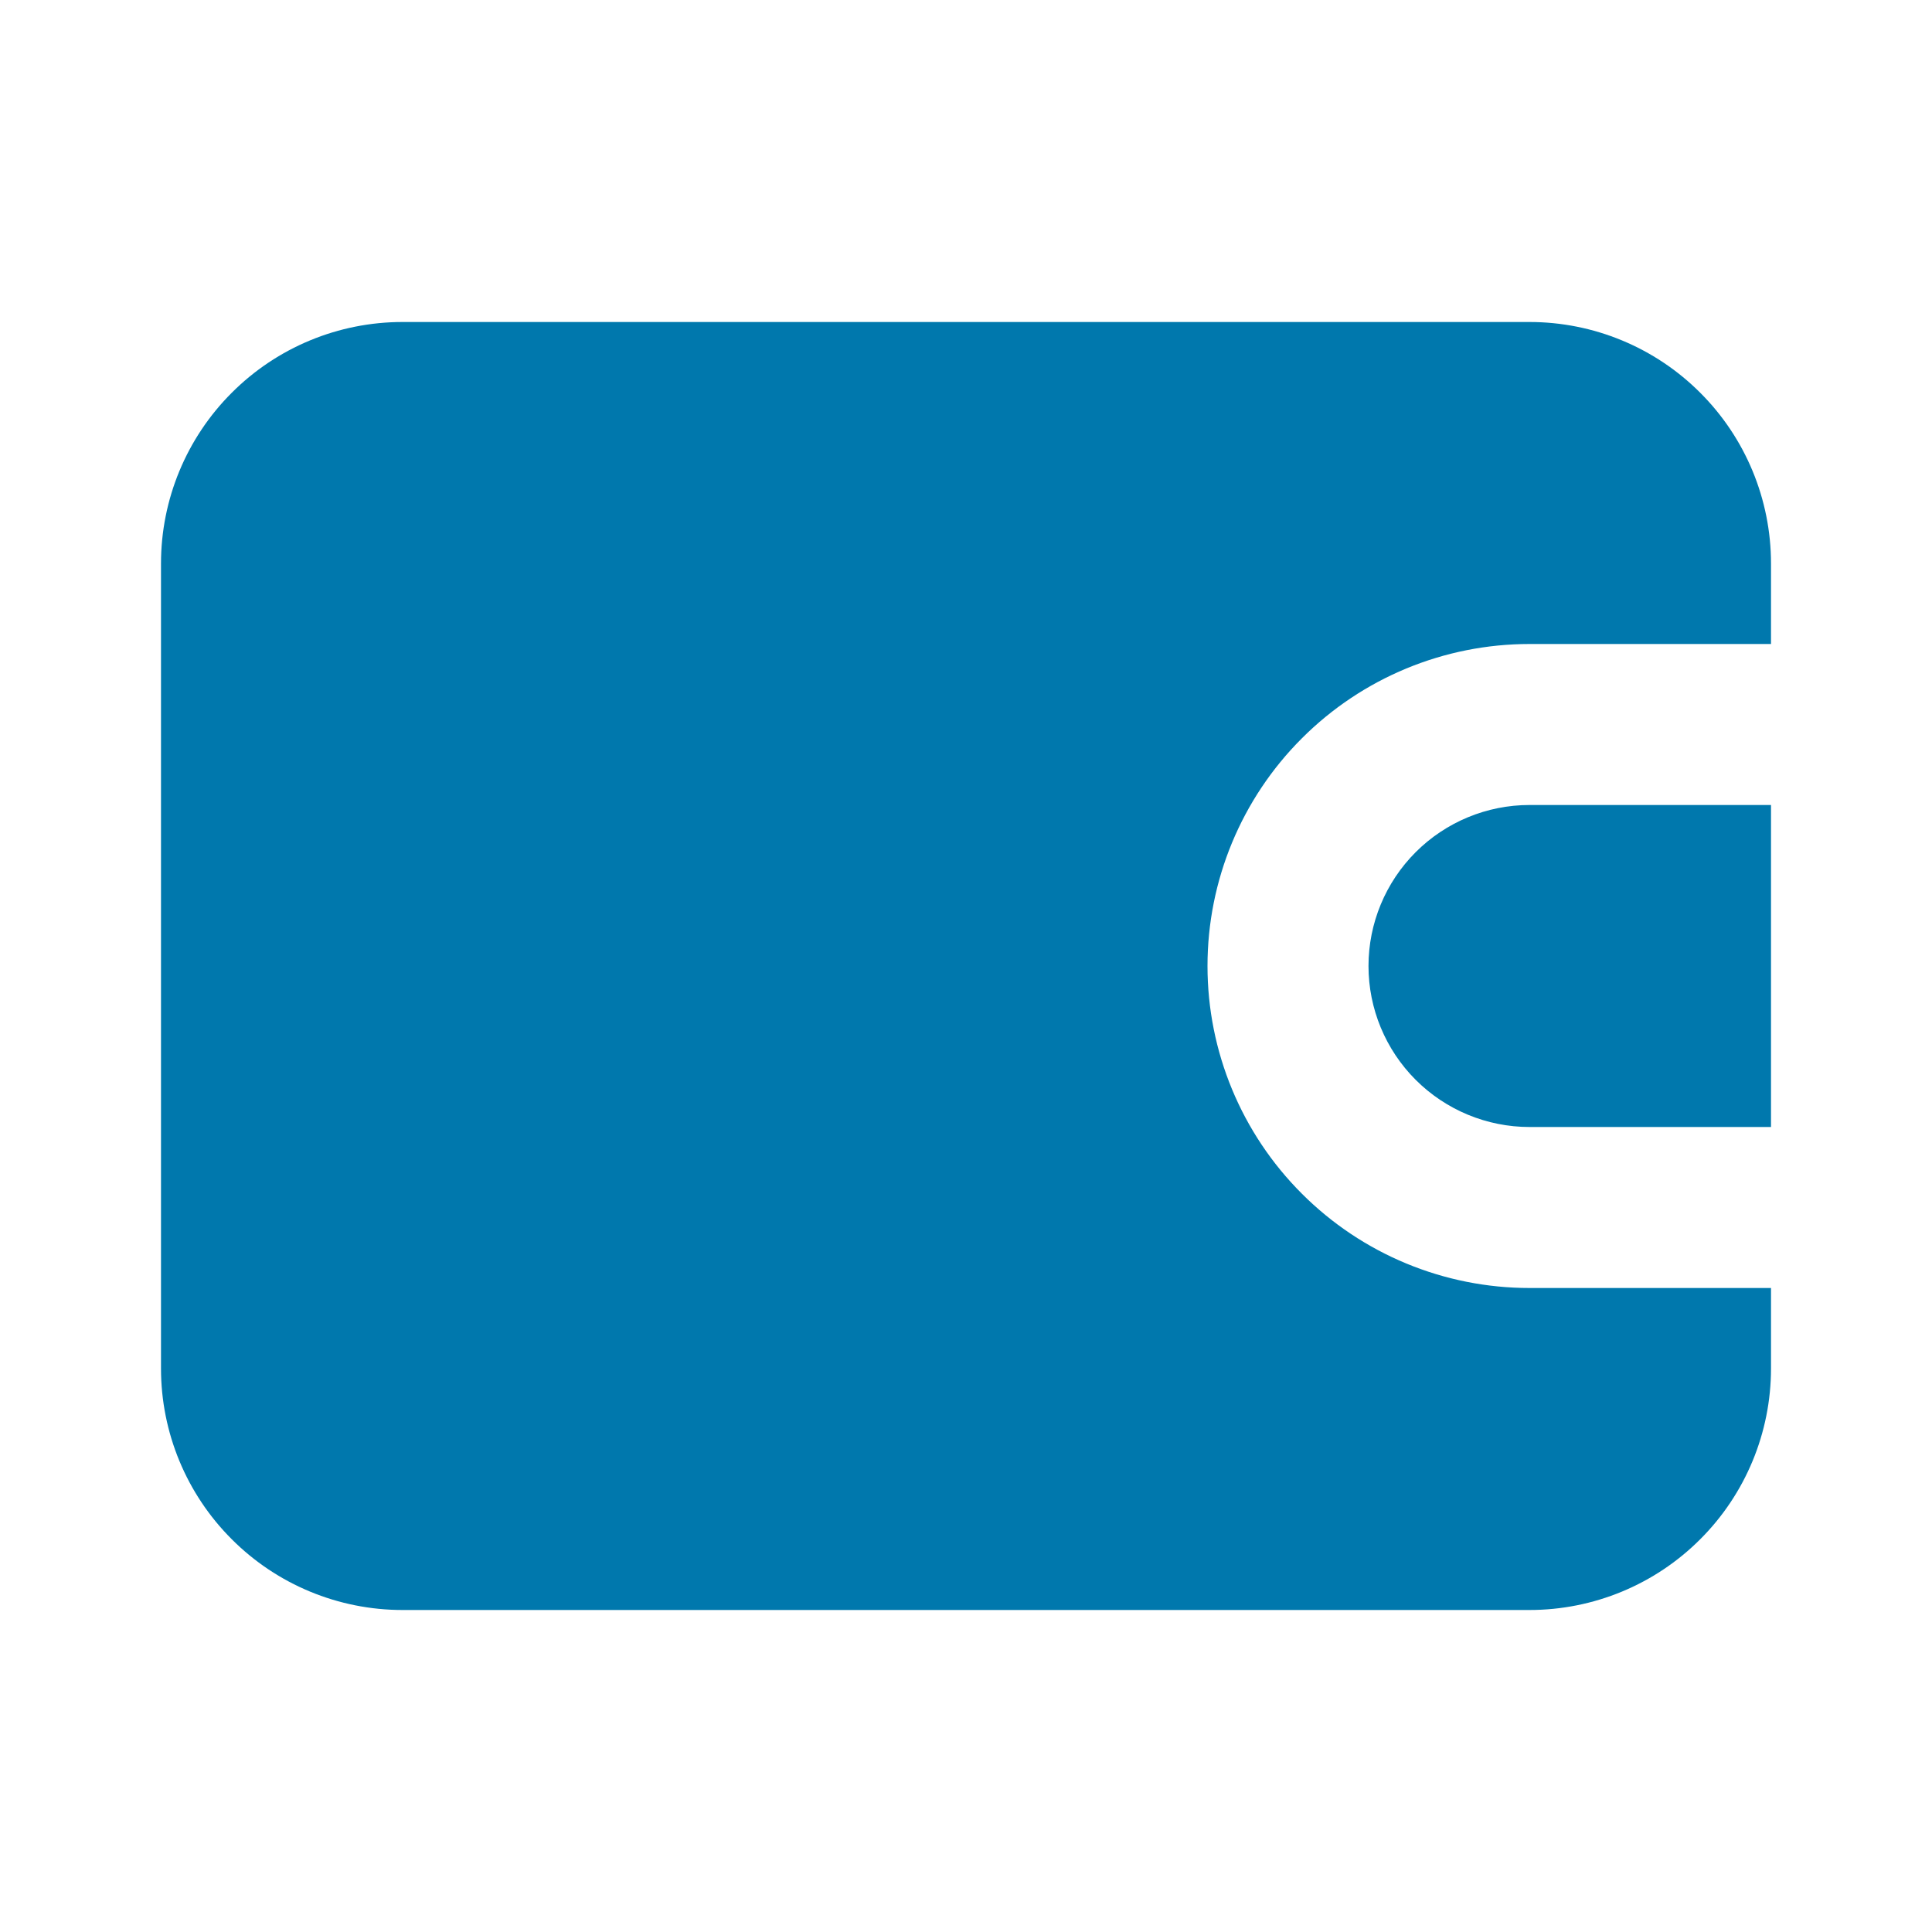 <svg width="24" height="24" viewBox="0 0 24 24" fill="none" xmlns="http://www.w3.org/2000/svg">
<path d="M17 12C17 12.53 17.211 13.039 17.586 13.414C17.961 13.789 18.47 14 19 14H22V10H19C18.47 10 17.961 10.211 17.586 10.586C17.211 10.961 17 11.47 17 12ZM19 4H5C4.204 4 3.441 4.316 2.879 4.879C2.316 5.441 2 6.204 2 7V17C2 17.796 2.316 18.559 2.879 19.121C3.441 19.684 4.204 20 5 20H19C19.796 20 20.559 19.684 21.121 19.121C21.684 18.559 22 17.796 22 17V16H19C17.939 16 16.922 15.579 16.172 14.828C15.421 14.078 15 13.061 15 12C15 10.939 15.421 9.922 16.172 9.172C16.922 8.421 17.939 8 19 8H22V7C22 6.204 21.684 5.441 21.121 4.879C20.559 4.316 19.796 4 19 4Z" fill="#0078AD"/>
</svg>
